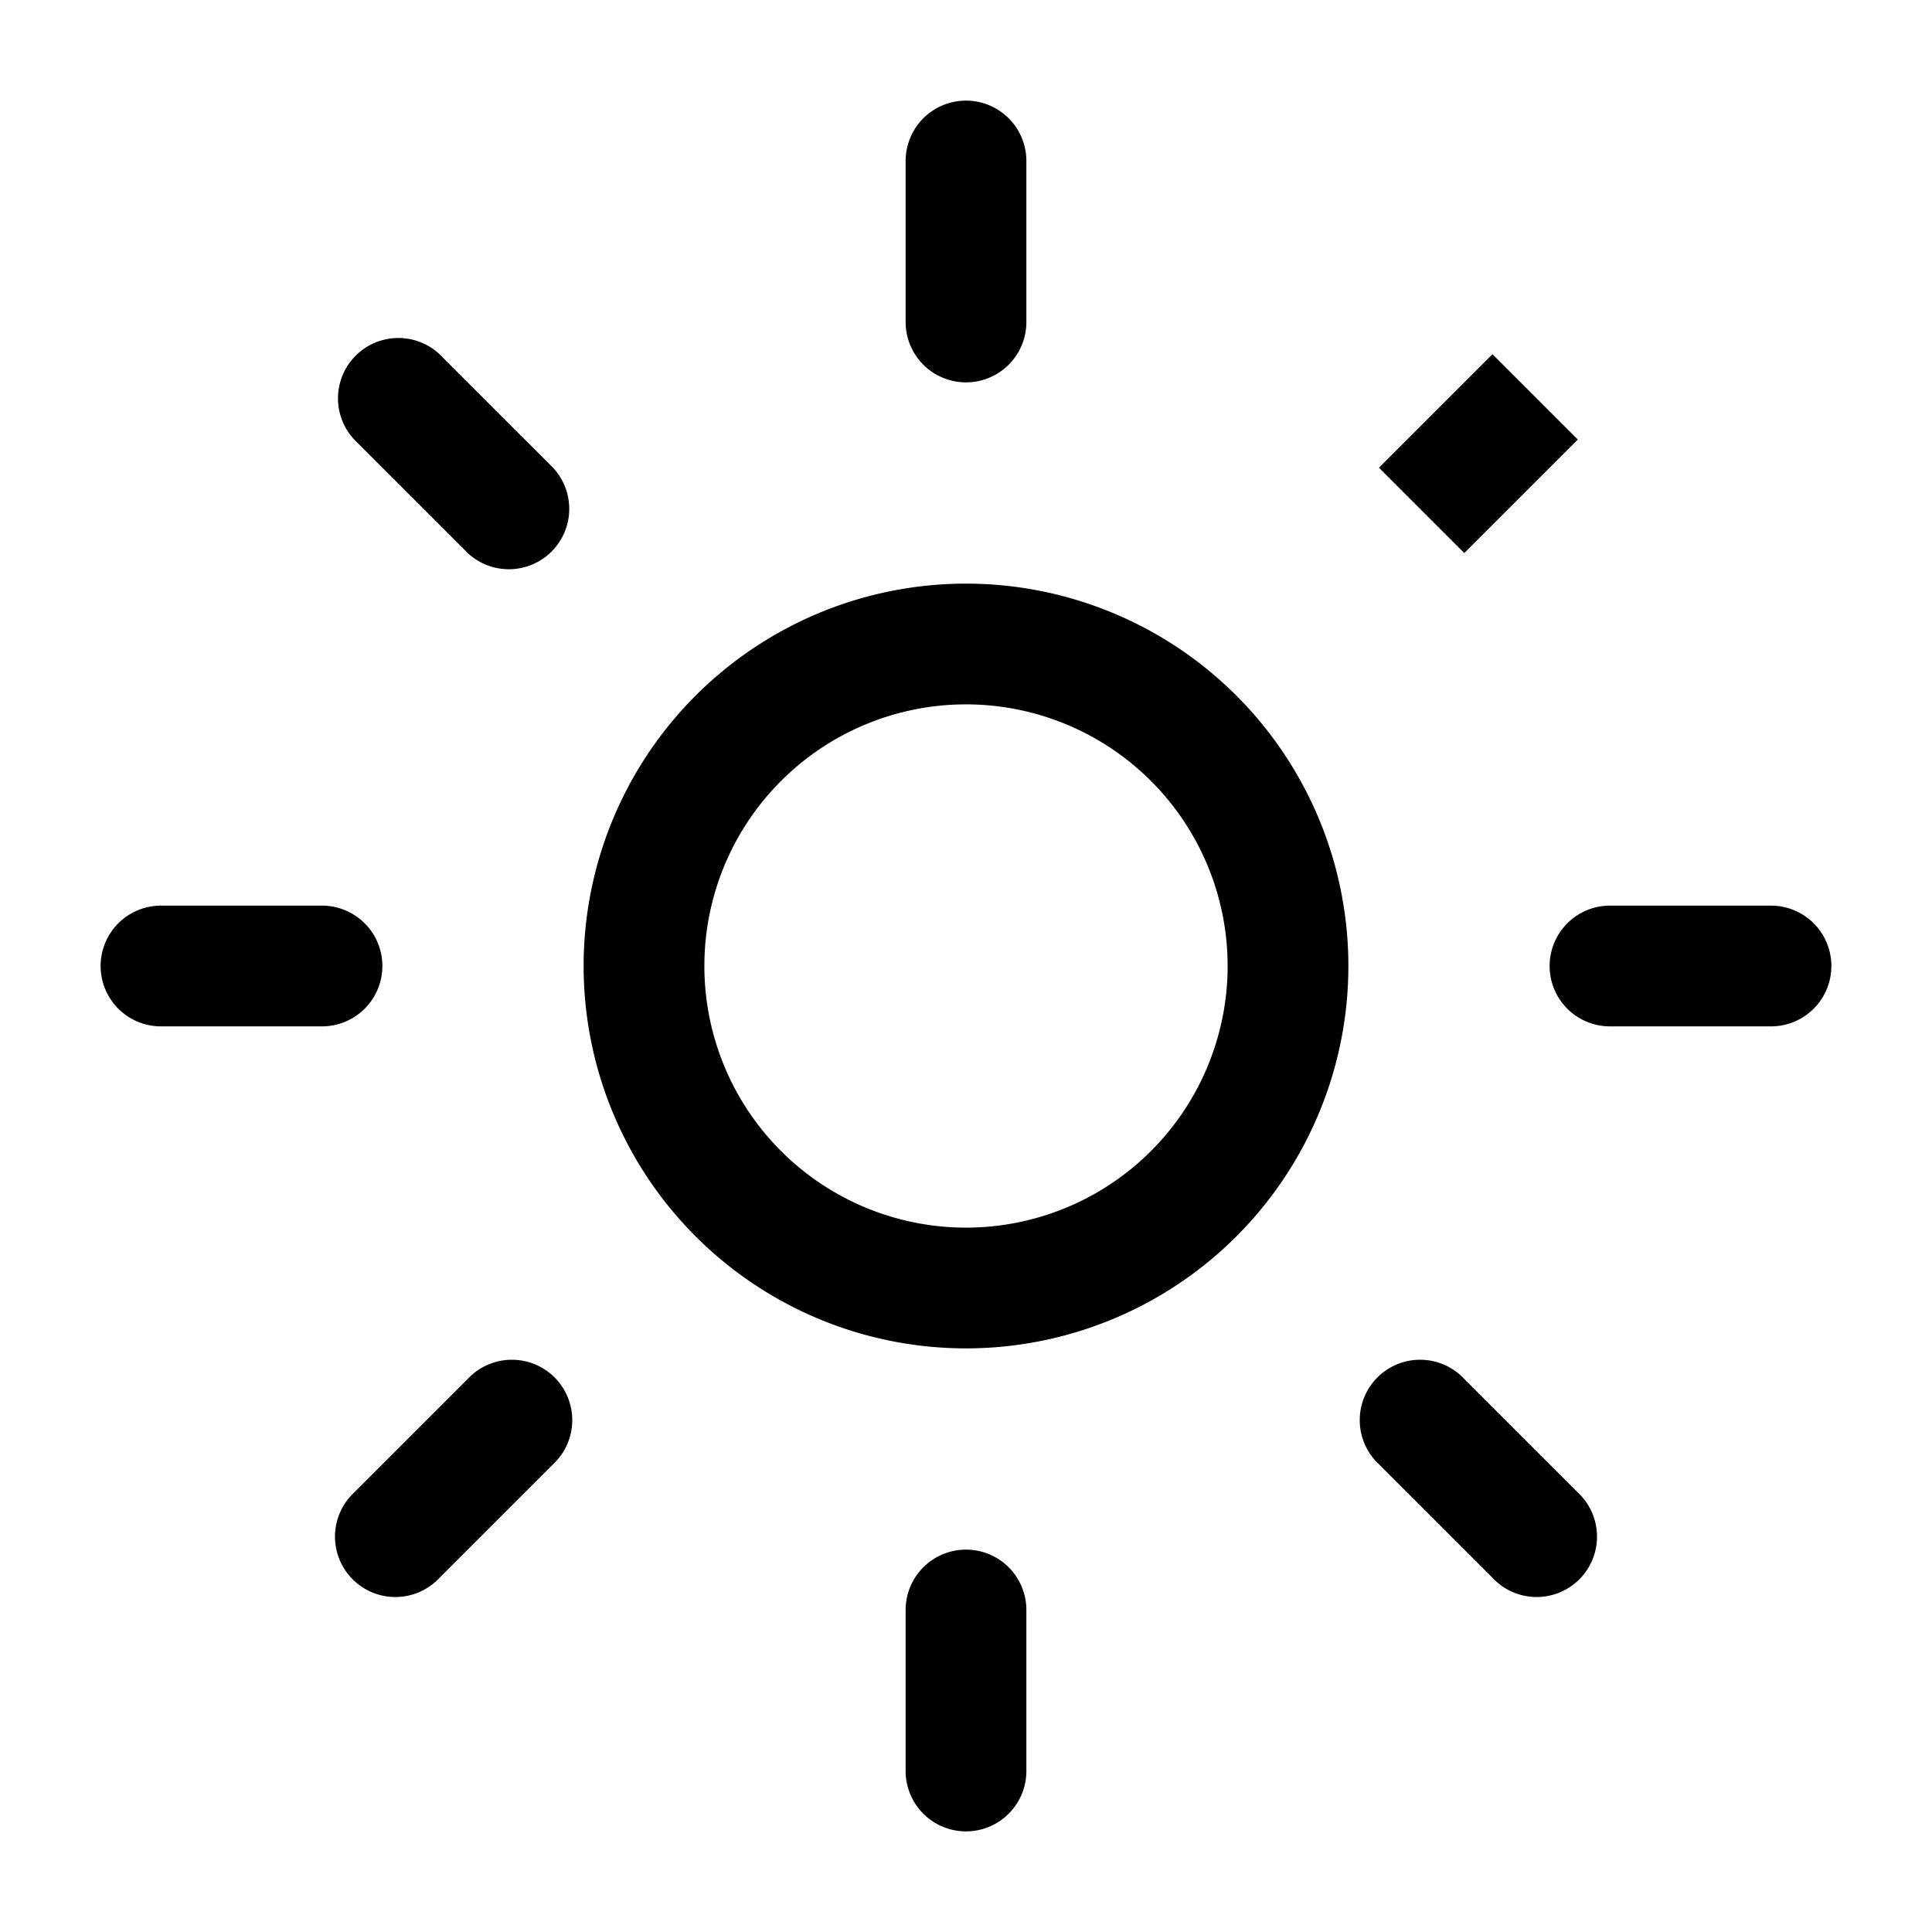 <svg xmlns="http://www.w3.org/2000/svg" width="24" height="24" fill="none"><path fill="#000" d="M11.25 4a.75.75 0 0 0 1.5 0zm1.5-2a.75.75 0 0 0-1.5 0zm-1.5 20a.75.75 0 0 0 1.5 0zm1.5-2a.75.75 0 0 0-1.5 0zM4 12.75a.75.75 0 0 0 0-1.5zm-2-1.5a.75.75 0 0 0 0 1.5zm20 1.5a.75.75 0 0 0 0-1.5zm-2-1.5a.75.75 0 0 0 0 1.5zM6.87 18.19a.75.75 0 1 0-1.06-1.06zm-2.47.35a.75.75 0 1 0 1.06 1.06zm13.79-1.41a.75.75 0 1 0-1.06 1.06zm.35 2.47a.75.75 0 1 0 1.06-1.06zM5.46 4.4A.75.75 0 0 0 4.4 5.46zm.35 2.47a.75.75 0 0 0 1.06-1.06zM12.75 4V2h-1.5v2zm0 18v-2h-1.5v2zM4 11.25H2v1.5h2zm18 0h-2v1.5h2zM5.81 17.13 4.4 18.54l1.06 1.06 1.41-1.41zM18.54 4.4l-1.41 1.41 1.06 1.06 1.41-1.41zm-1.41 13.79 1.41 1.41 1.06-1.06-1.41-1.41zM4.4 5.46l1.41 1.41 1.06-1.06L5.46 4.4zM15.25 12A3.25 3.25 0 0 1 12 15.25v1.5A4.75 4.75 0 0 0 16.75 12zM12 15.25A3.25 3.25 0 0 1 8.75 12h-1.5A4.75 4.75 0 0 0 12 16.75zM8.75 12A3.25 3.25 0 0 1 12 8.75v-1.5A4.75 4.75 0 0 0 7.25 12zM12 8.75A3.25 3.25 0 0 1 15.25 12h1.5A4.75 4.75 0 0 0 12 7.25z"/></svg>